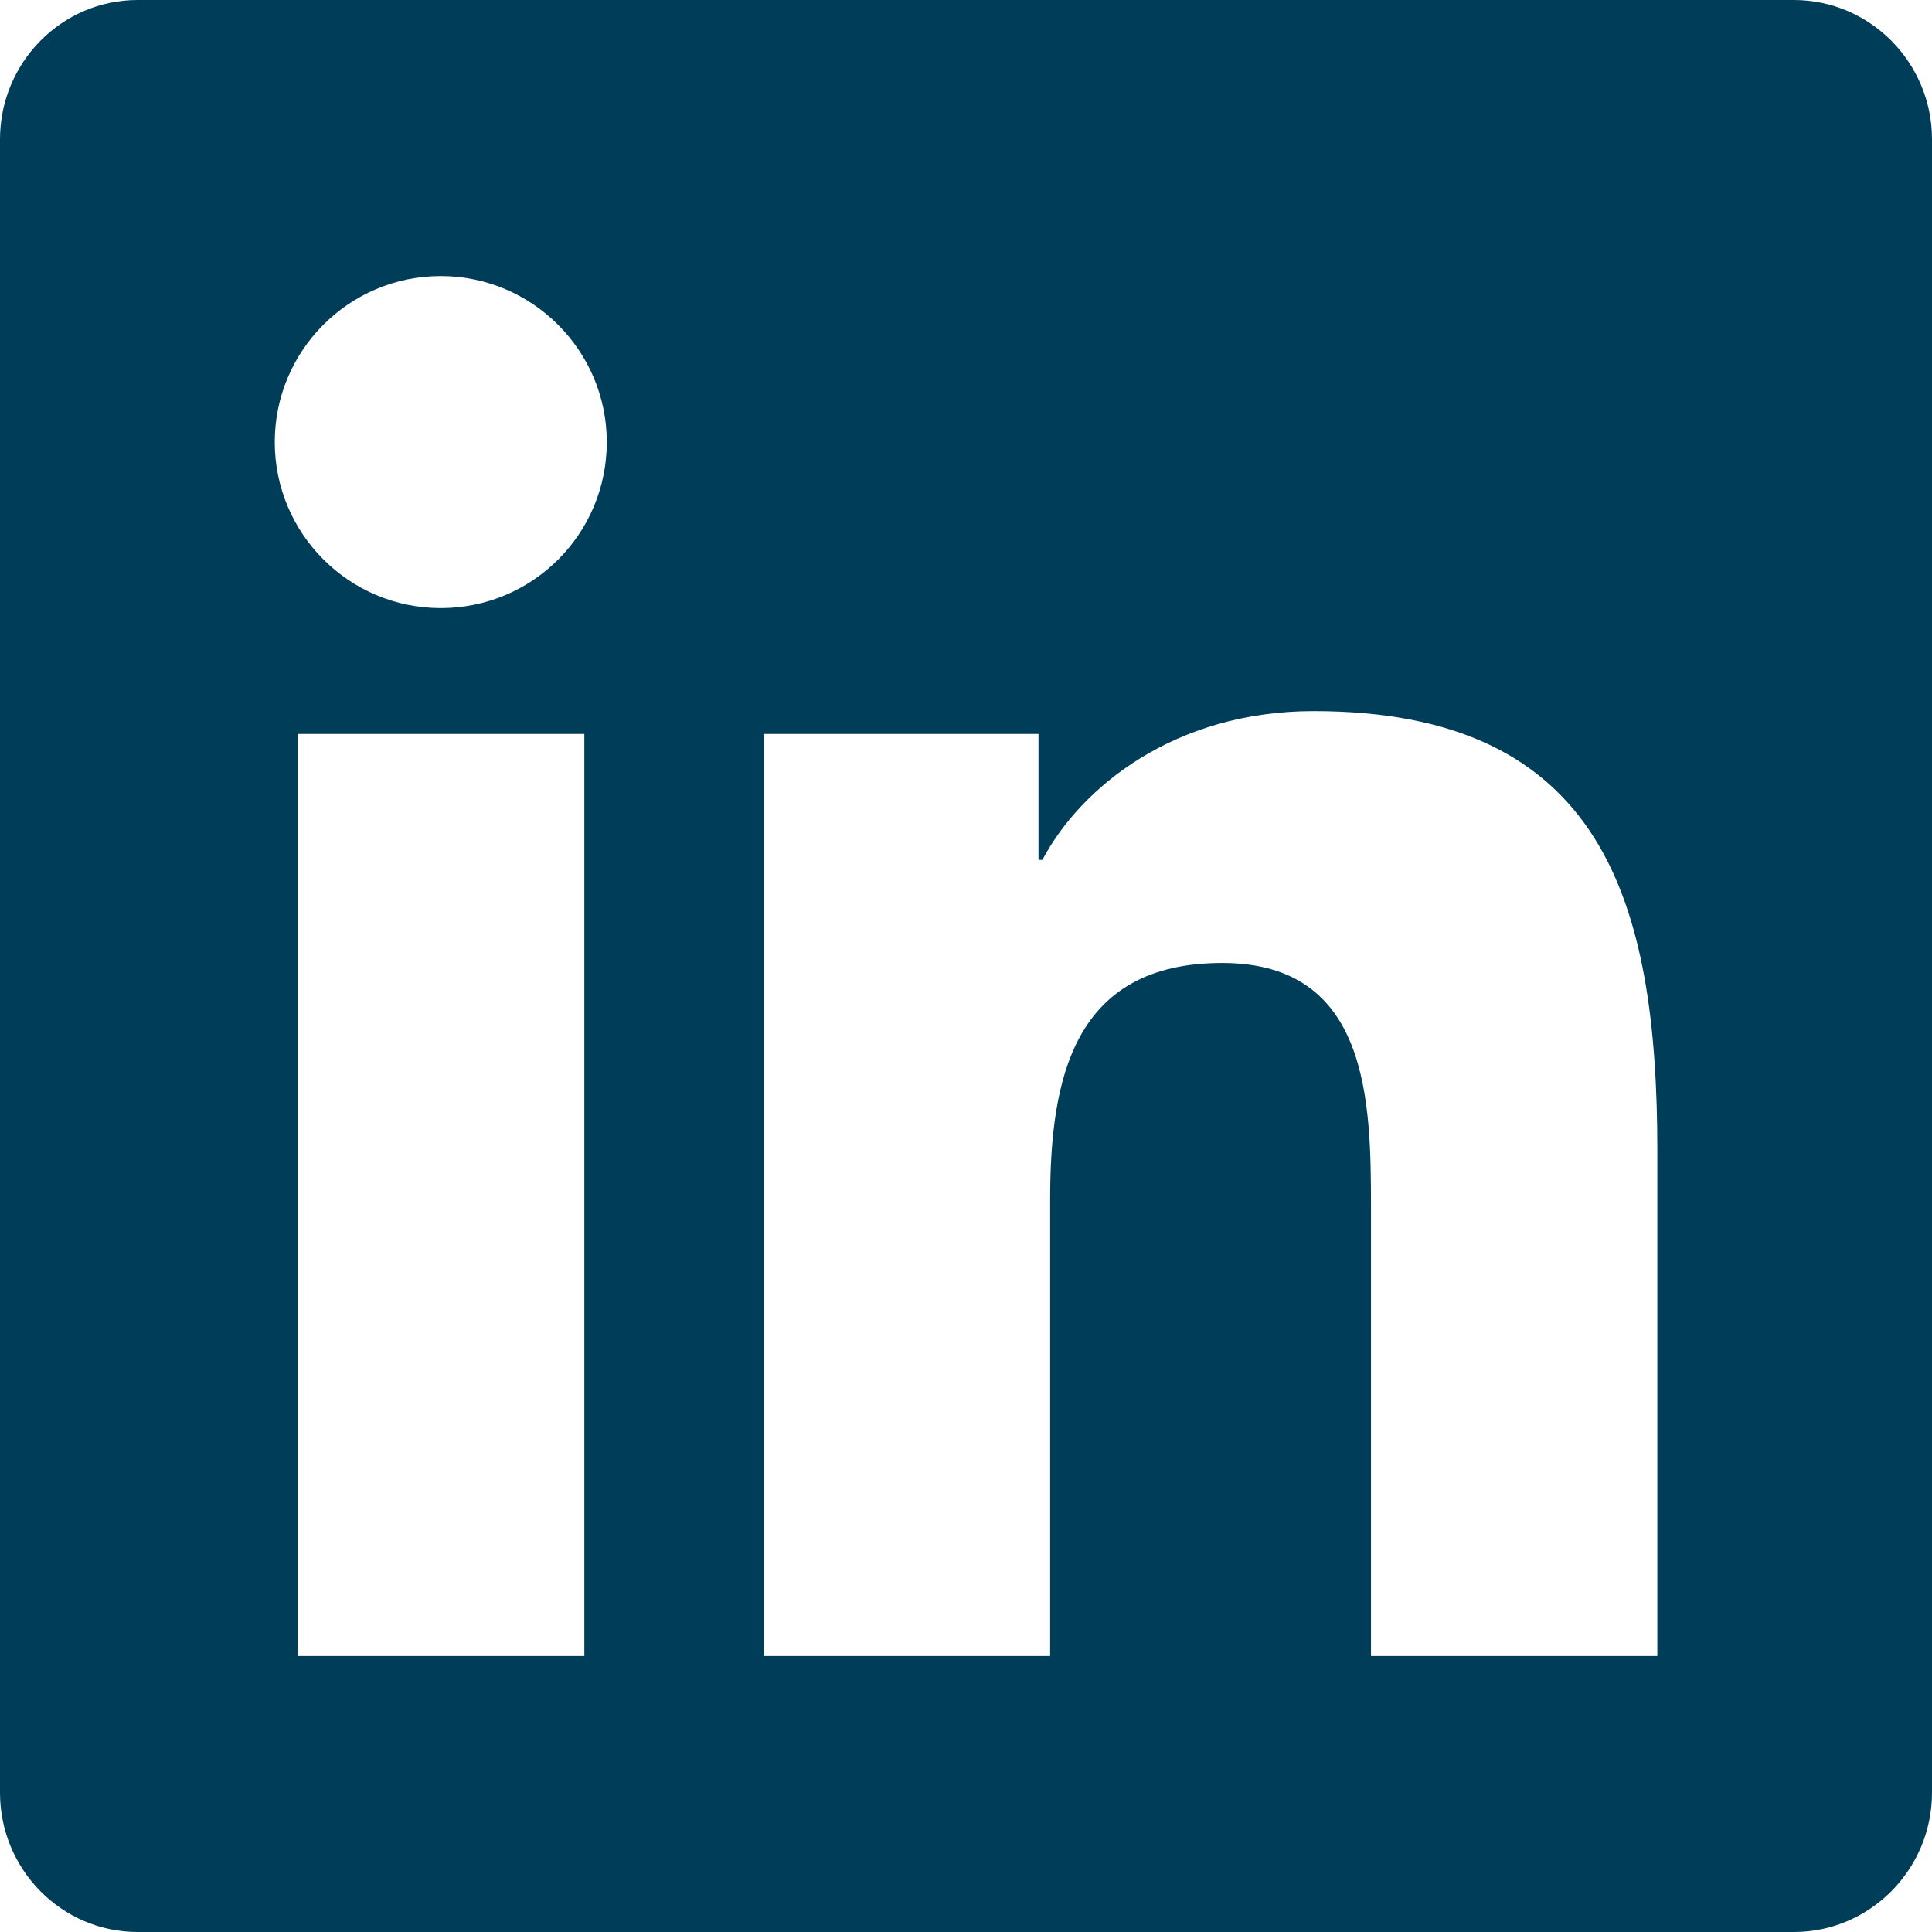 <svg height="42" viewBox="0 0 42 42" width="42" xmlns="http://www.w3.org/2000/svg"><path d="m39 0h-36.009c-1.65 0-2.991 1.359-2.991 3.028v35.944c0 1.669 1.341 3.028 2.991 3.028h36.009c1.65 0 3-1.359 3-3.028v-35.944c0-1.669-1.35-3.028-3-3.028zm-26.306 36h-6.225v-20.044h6.234v20.044zm-3.112-22.781c-1.997 0-3.609-1.622-3.609-3.609s1.613-3.609 3.609-3.609c1.988 0 3.609 1.622 3.609 3.609 0 1.997-1.613 3.609-3.609 3.609zm26.447 22.781h-6.225v-9.75c0-2.325-.047-5.316-3.234-5.316-3.244 0-3.741 2.531-3.741 5.147v9.919h-6.225v-20.044h5.972v2.737h.084c.834-1.575 2.869-3.234 5.897-3.234 6.3 0 7.472 4.153 7.472 9.553z" fill="#003d58"/></svg>